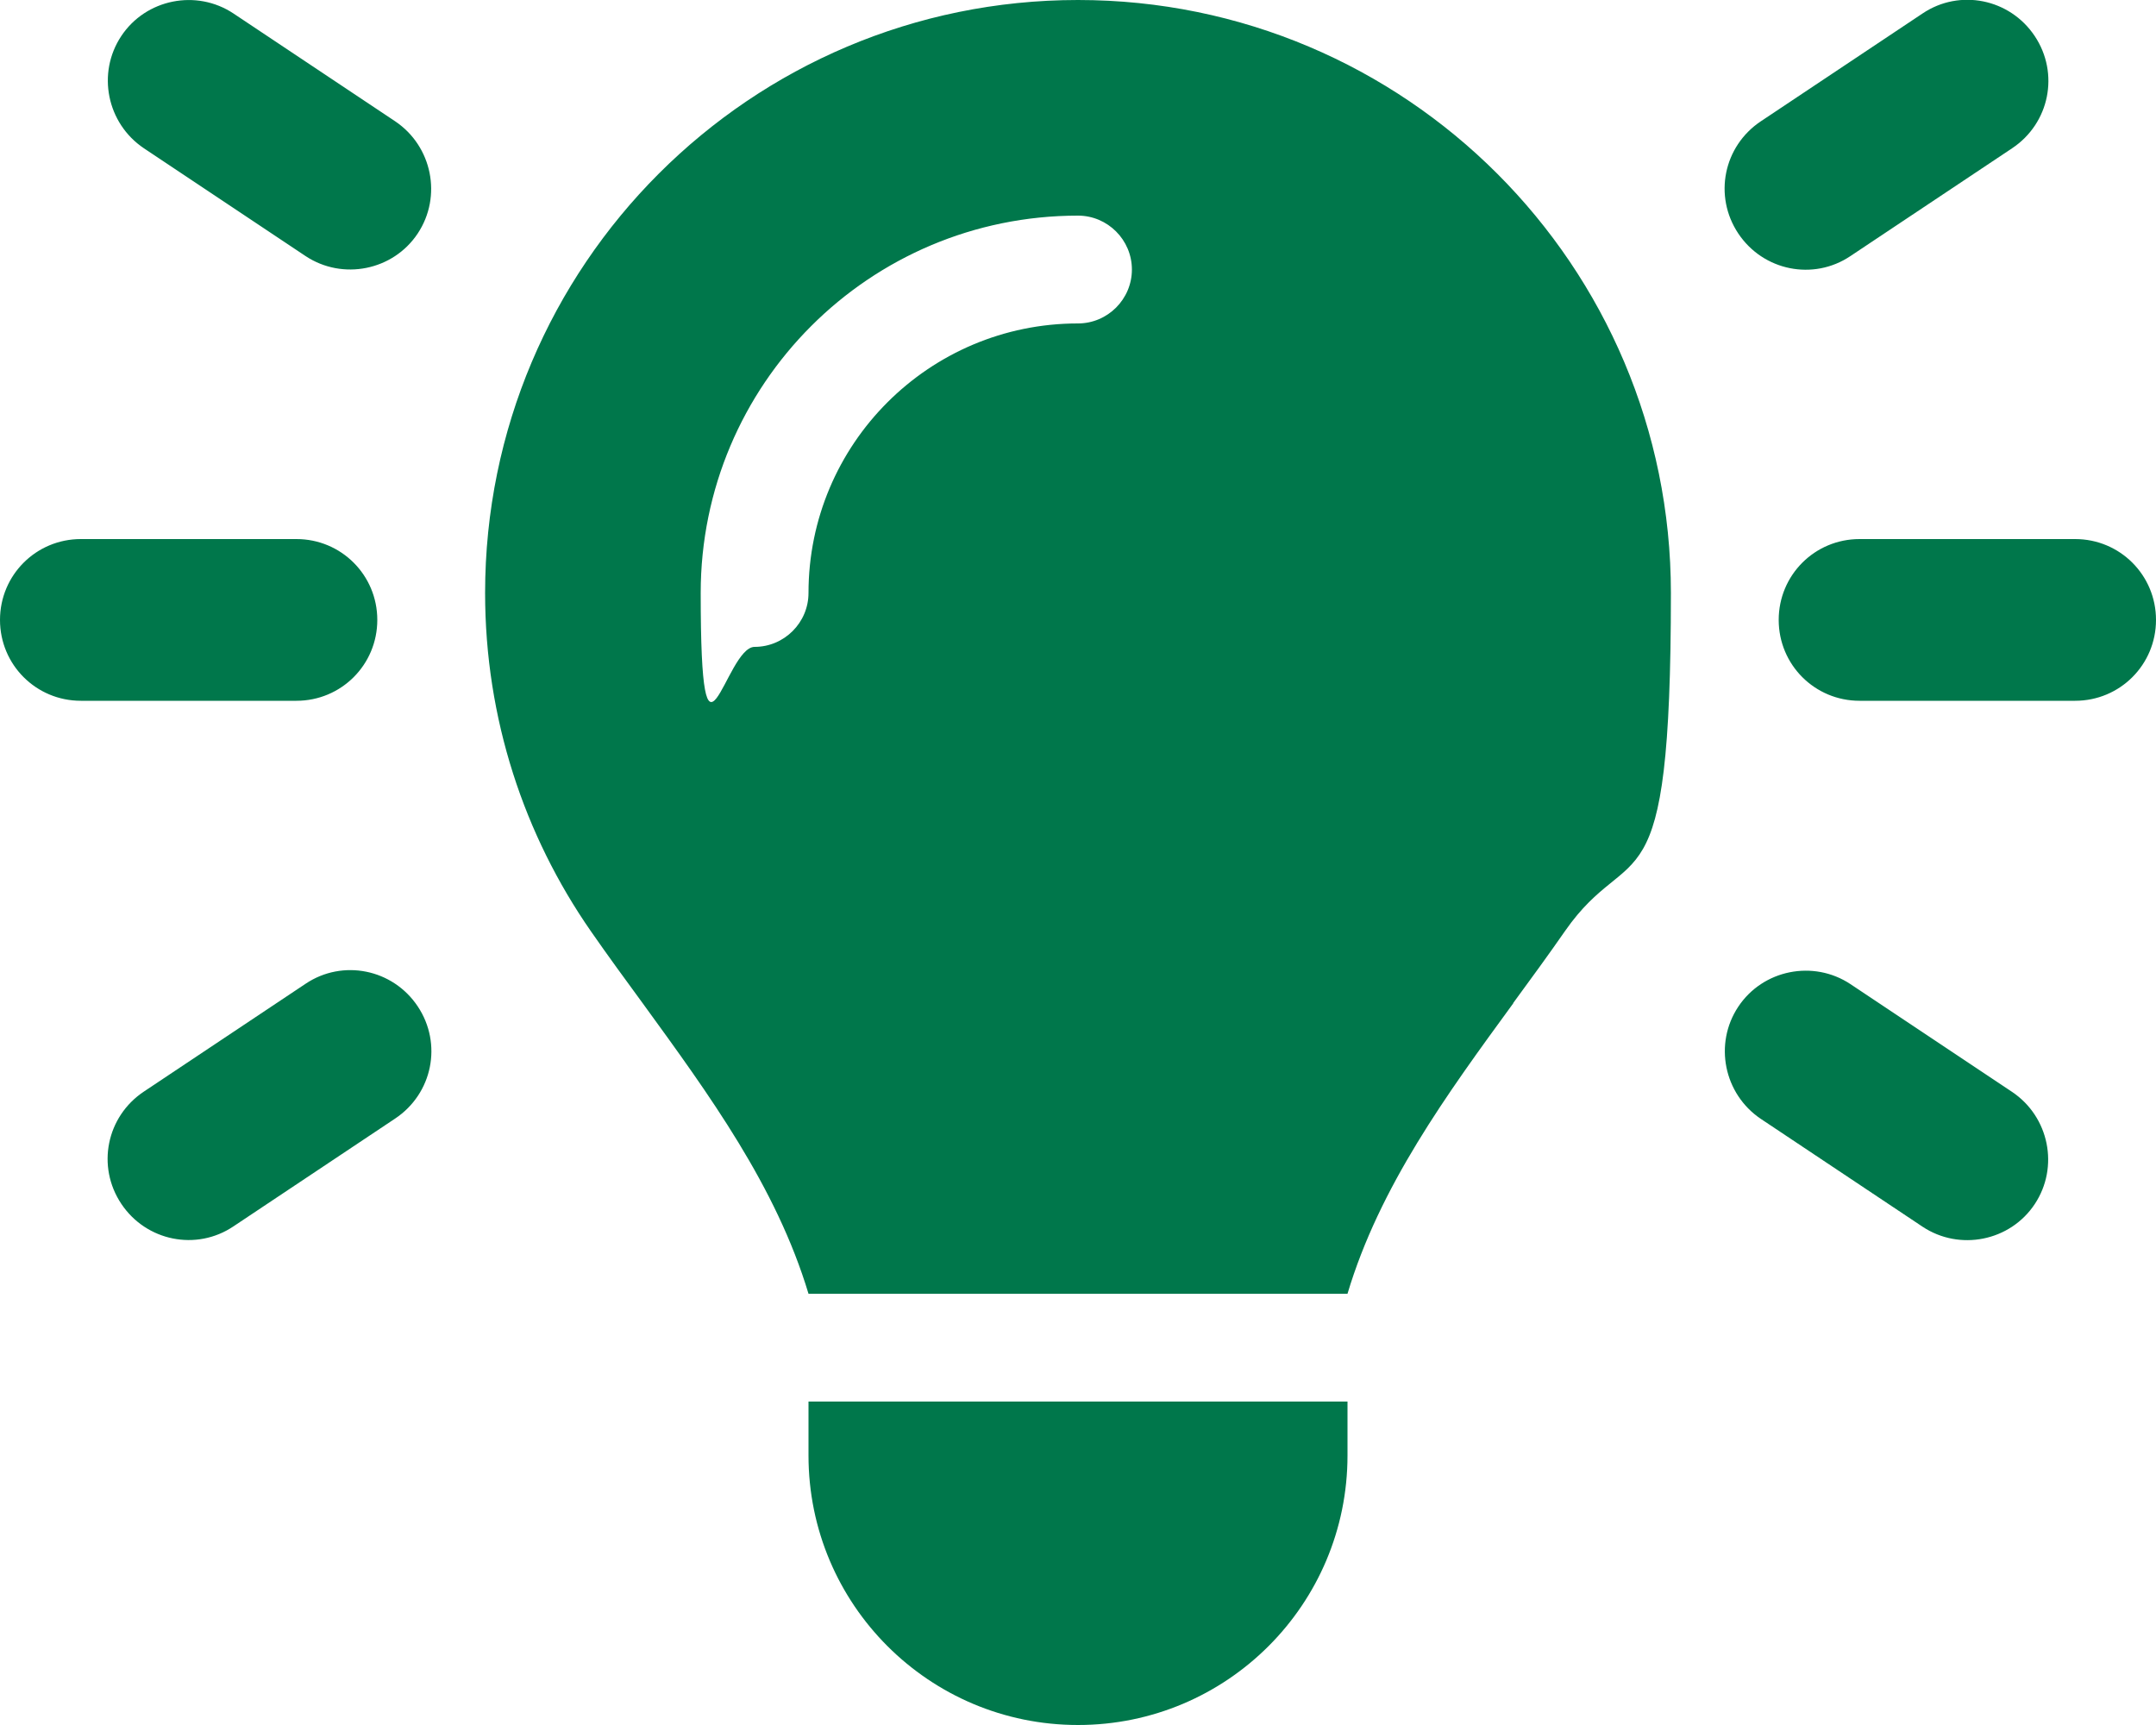 <?xml version="1.0" encoding="UTF-8"?>
<svg xmlns="http://www.w3.org/2000/svg" version="1.1" viewBox="0 0 640 512">
  <defs>
    <style>
      .cls-1 {
        fill: #00774b;
      }
    </style>
  </defs>
  <!-- Generator: Adobe Illustrator 28.6.0, SVG Export Plug-In . SVG Version: 1.2.0 Build 709)  -->
  <g>
    <g id="Layer_1">
      <path class="cls-1" d="M69.3,4l48,32c11,7.4,14,22.3,6.7,33.3-7.3,11-22.3,14-33.3,6.7l-48-32c-11-7.4-14-22.3-6.7-33.3s22.3-14,33.3-6.7ZM597.3,44l-48,32c-11,7.4-25.9,4.4-33.3-6.7s-4.4-25.9,6.7-33.3l48-32c11-7.4,25.9-4.4,33.3,6.7,7.4,11.1,4.4,25.9-6.7,33.3ZM24,160h64c13.3,0,24,10.7,24,24s-10.7,24-24,24H24c-13.3,0-24-10.7-24-24s10.7-24,24-24ZM552,160h64c13.3,0,24,10.7,24,24s-10.7,24-24,24h-64c-13.3,0-24-10.7-24-24s10.7-24,24-24ZM117.3,332l-48,32c-11,7.4-25.9,4.4-33.3-6.7s-4.4-25.9,6.7-33.3l48-32c11-7.4,25.9-4.4,33.3,6.7s4.4,25.9-6.7,33.3ZM549.3,292.1l48,32c11,7.4,14,22.3,6.7,33.3s-22.3,14-33.3,6.7l-48-32c-11-7.4-14-22.3-6.7-33.3s22.3-14,33.3-6.7ZM449.2,297.8c-19.8,27.1-39.7,54.4-49.2,86.2h-160c-9.6-31.9-29.5-59.1-49.2-86.2h0c-5.2-7.1-10.4-14.2-15.4-21.4-19.8-28.5-31.4-63.1-31.4-100.4C144,78.8,222.8,0,320,0s176,78.8,176,176-11.6,71.9-31.4,100.3c-5,7.2-10.2,14.3-15.4,21.4h0ZM400,432c0,44.2-35.8,80-80,80s-80-35.8-80-80v-16h160v16ZM320,96c8.8,0,16-7.2,16-16s-7.2-16-16-16c-61.9,0-112,50.1-112,112s7.2,16,16,16,16-7.2,16-16c0-44.2,35.8-80,80-80Z"/>
    </g>
  </g>
</svg>